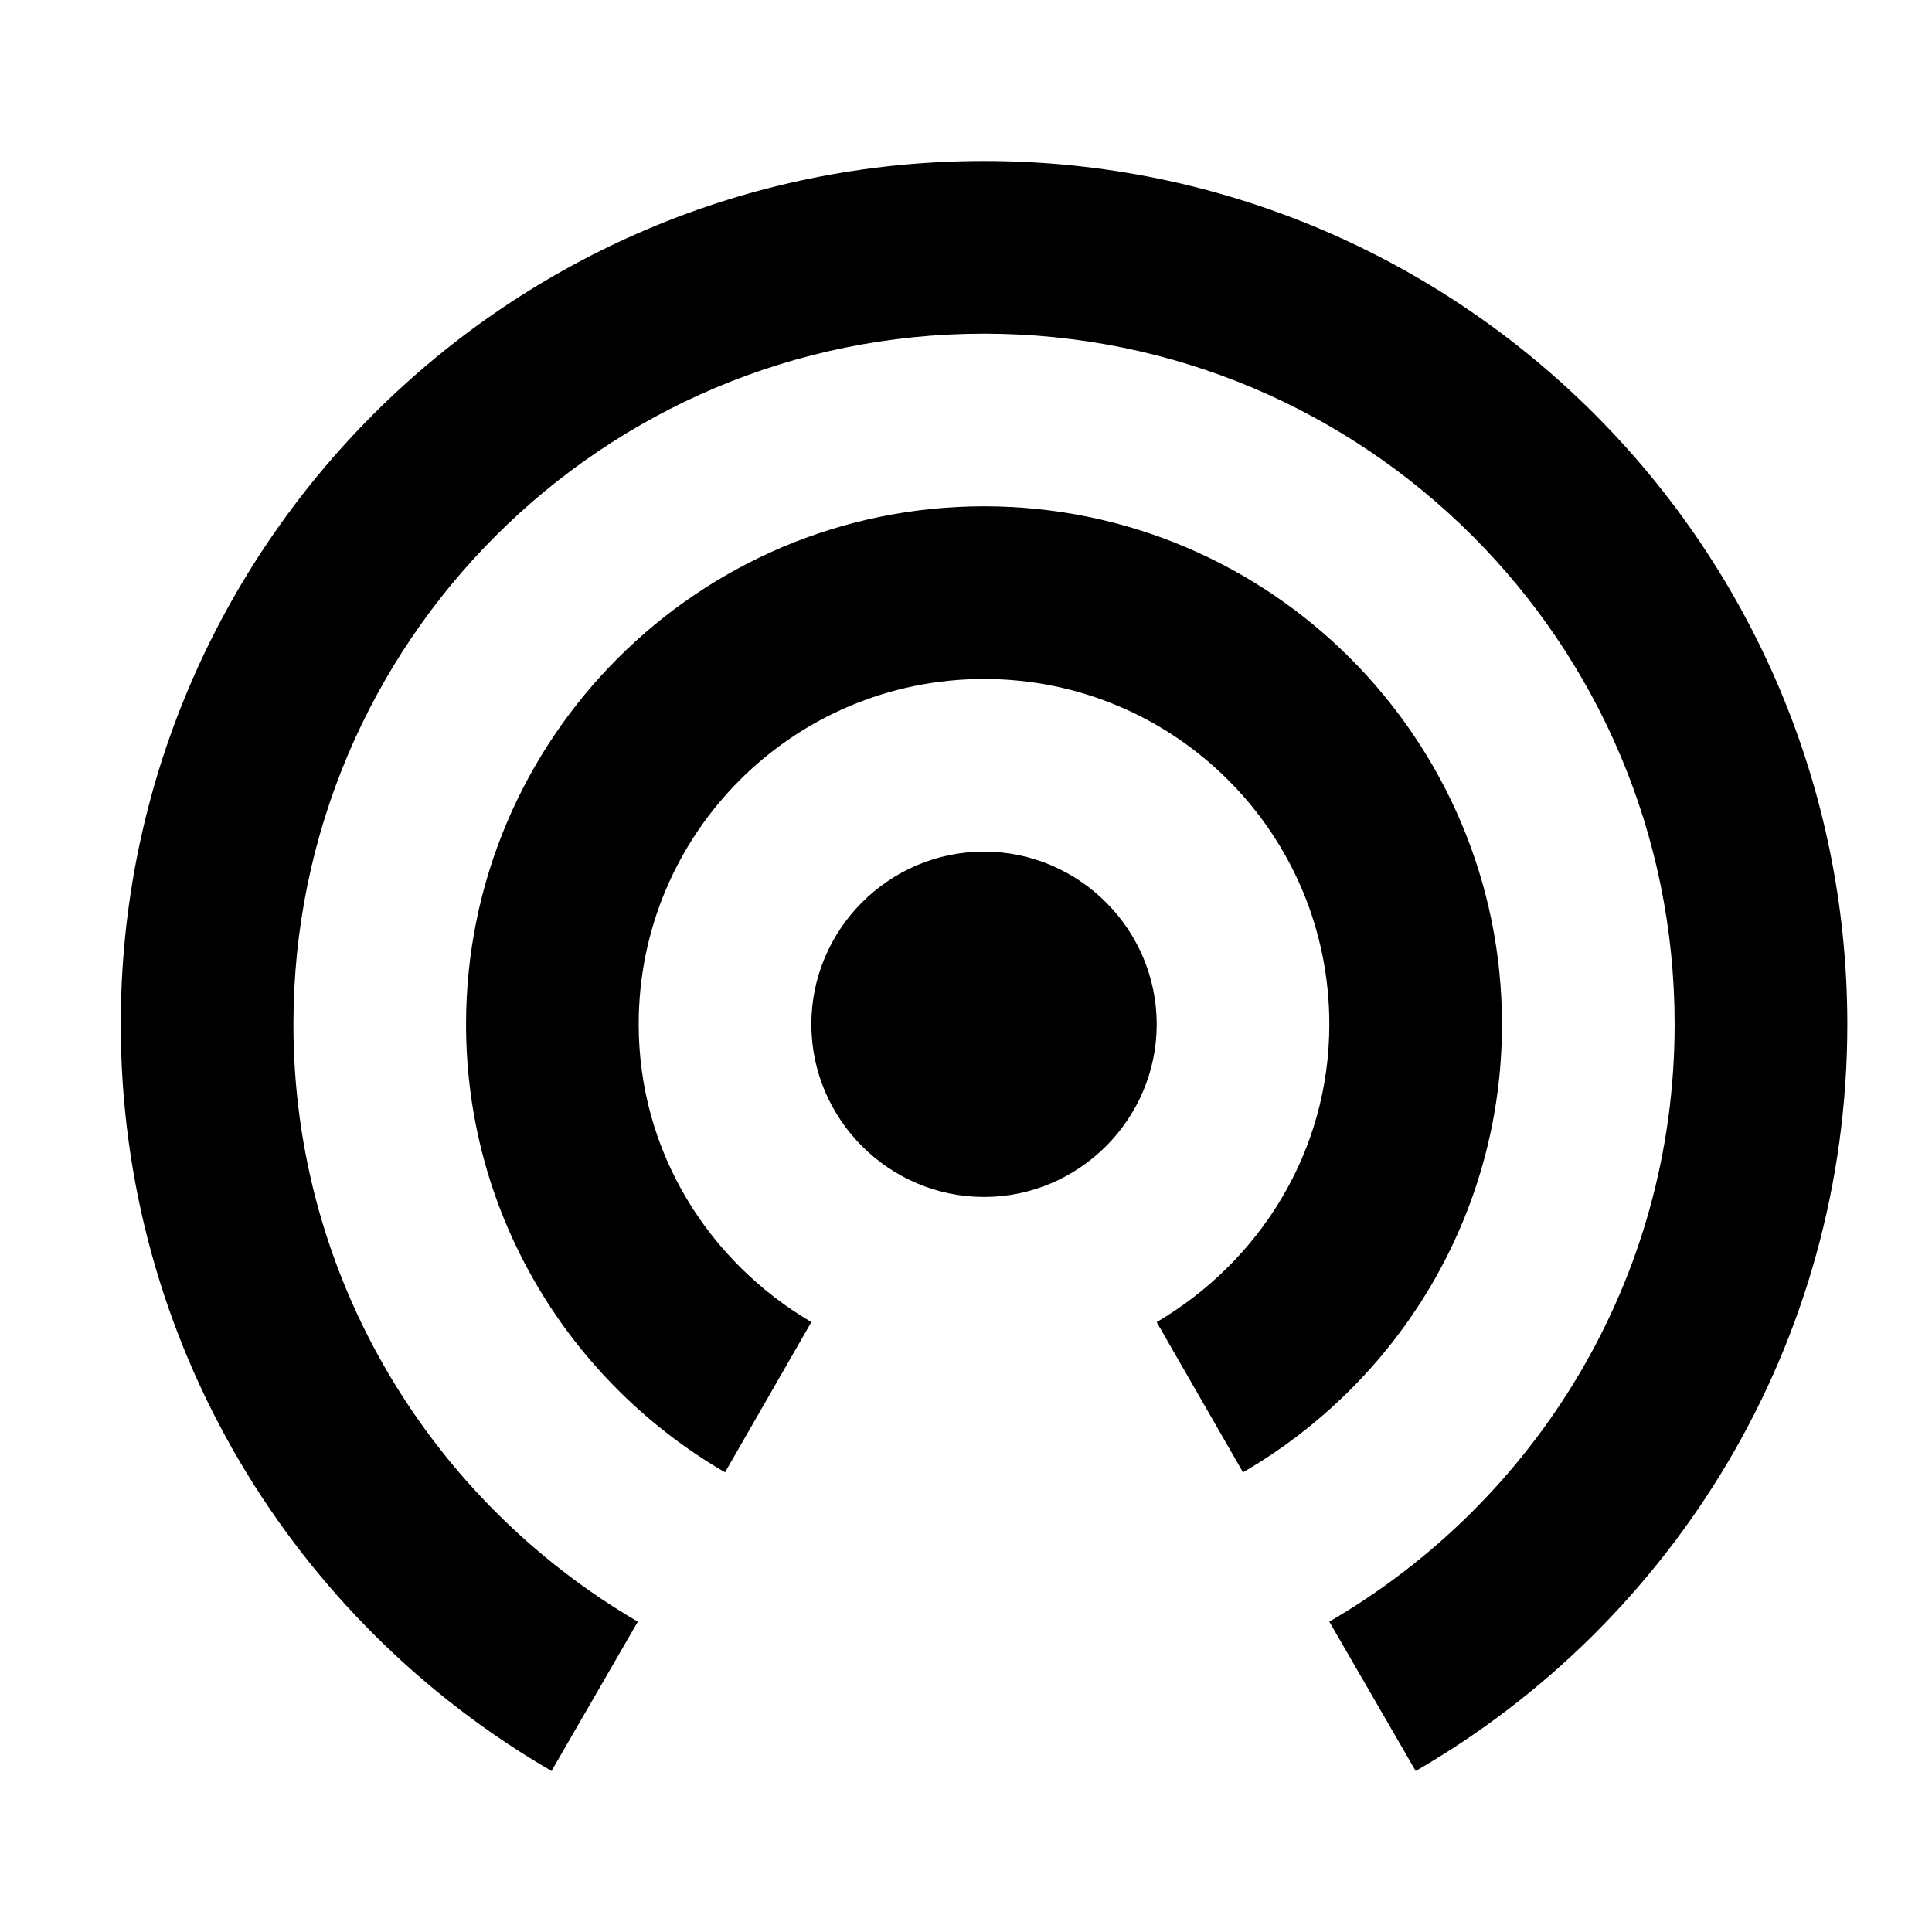<svg width="48" height="48" fill="none" xmlns="http://www.w3.org/2000/svg"><path d="M24.448 21.158c-2.36 0-4.29 1.93-4.29 4.29 0 2.359 1.93 4.29 4.29 4.29 2.359 0 4.29-1.931 4.29-4.29 0-2.36-1.931-4.29-4.29-4.29zm12.868 4.29c0-7.1-5.77-12.869-12.868-12.869-7.1 0-12.869 5.77-12.869 12.869 0 4.761 2.595 8.9 6.434 11.131l2.145-3.732c-2.552-1.501-4.29-4.225-4.29-7.4 0-4.74 3.84-8.578 8.58-8.578s8.579 3.839 8.579 8.579c0 3.174-1.738 5.898-4.29 7.4l2.145 3.731c3.84-2.23 6.434-6.37 6.434-11.131zM24.448 4C12.608 4 3 13.609 3 25.448 3 33.383 7.311 40.289 13.702 44l2.145-3.71c-5.104-2.982-8.557-8.494-8.557-14.842 0-9.48 7.678-17.158 17.158-17.158s17.158 7.678 17.158 17.158c0 6.348-3.453 11.86-8.58 14.841L35.173 44c6.413-3.71 10.723-10.617 10.723-18.552C45.895 13.608 36.287 4 24.448 4z" fill="#000"/></svg>